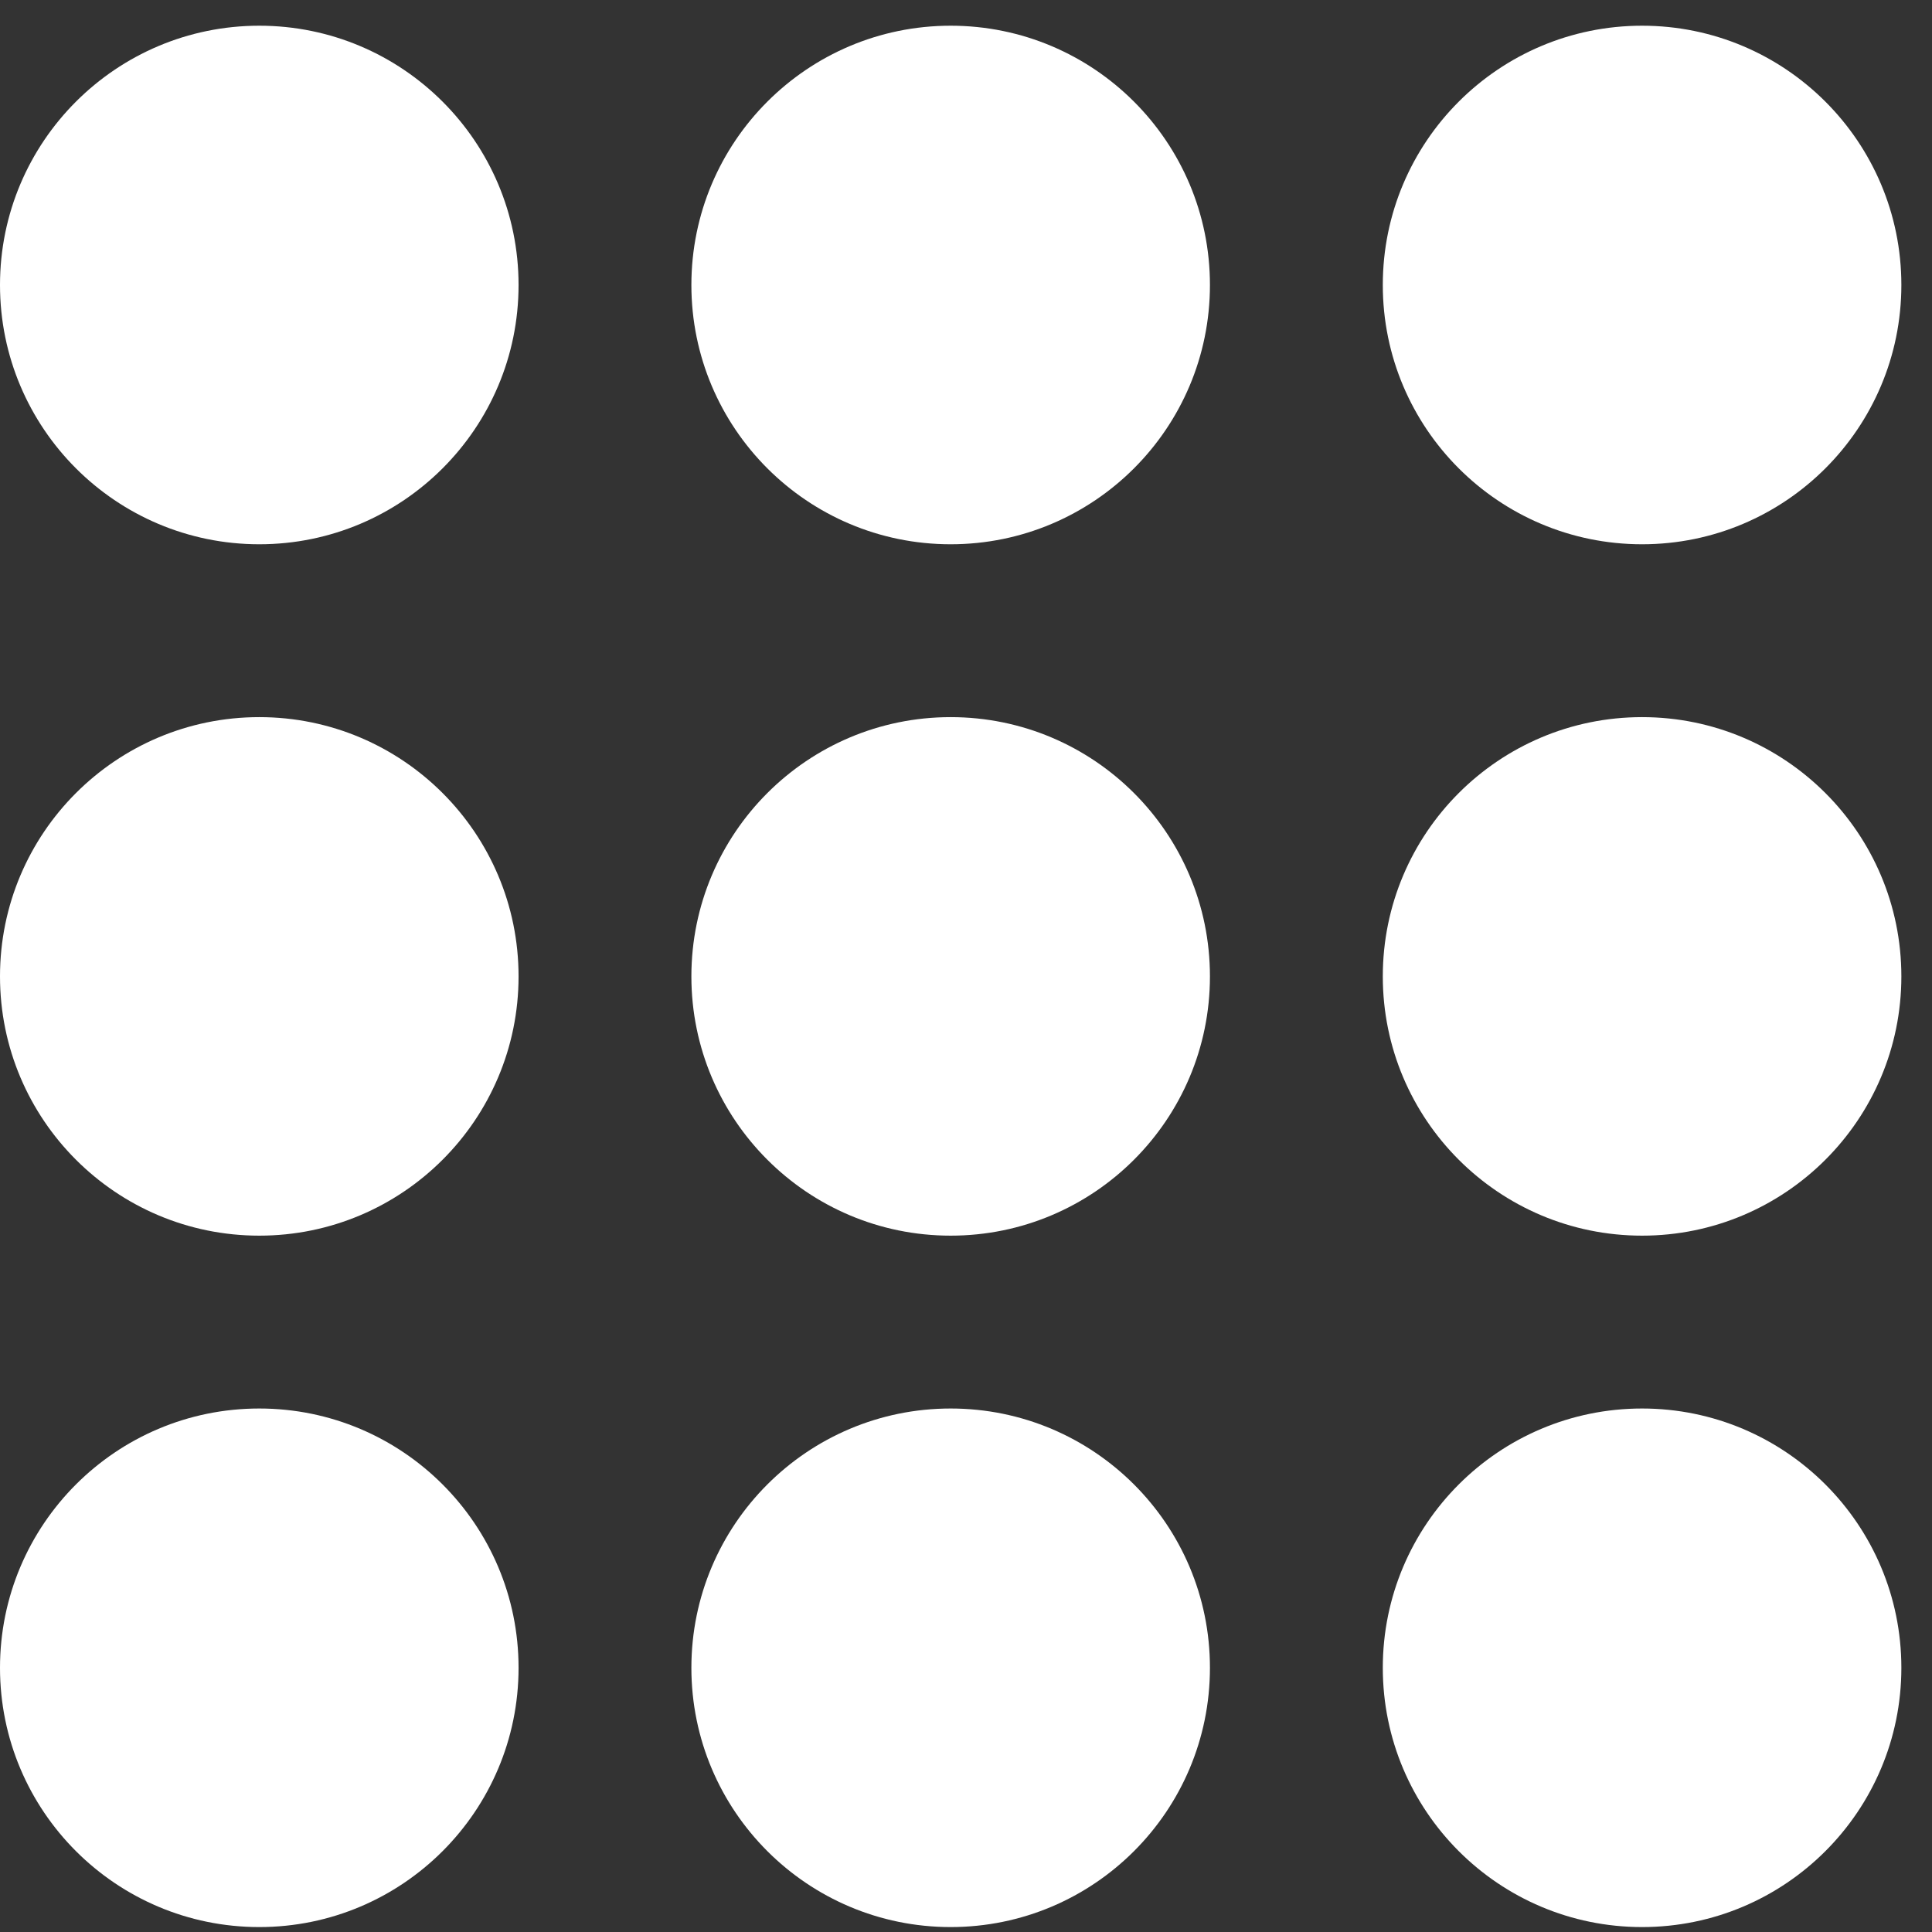<svg width="49" height="49" viewBox="0 0 49 49" fill="white" xmlns="http://www.w3.org/2000/svg">
<rect x="0" y="0" width="49" height="49" fill="#333333" stroke="none"/>
<path d="M6.576 0.652C2.944 0.652 0 3.597 0 7.228C0 10.86 2.944 13.804 6.576 13.804C10.207 13.804 13.152 10.86 13.152 7.228C13.152 3.597 10.207 0.652 6.576 0.652ZM24.111 0.652C20.48 0.652 17.535 3.597 17.535 7.228C17.535 10.86 20.48 13.804 24.111 13.804C27.743 13.804 30.687 10.86 30.687 7.228C30.687 3.597 27.743 0.652 24.111 0.652ZM41.647 0.652C38.015 0.652 35.071 3.597 35.071 7.228C35.071 10.86 38.015 13.804 41.647 13.804C45.278 13.804 48.223 10.86 48.223 7.228C48.223 3.597 45.278 0.652 41.647 0.652ZM6.576 18.188C2.944 18.188 0 21.132 0 24.764C0 28.395 2.944 31.339 6.576 31.339C10.207 31.339 13.152 28.395 13.152 24.764C13.152 21.132 10.207 18.188 6.576 18.188ZM24.111 18.188C20.48 18.188 17.535 21.132 17.535 24.764C17.535 28.395 20.48 31.339 24.111 31.339C27.743 31.339 30.687 28.395 30.687 24.764C30.687 21.132 27.743 18.188 24.111 18.188ZM41.647 18.188C38.015 18.188 35.071 21.132 35.071 24.764C35.071 28.395 38.015 31.339 41.647 31.339C45.278 31.339 48.223 28.395 48.223 24.764C48.223 21.132 45.278 18.188 41.647 18.188ZM6.576 35.723C2.944 35.723 0 38.668 0 42.299C0 45.931 2.944 48.875 6.576 48.875C10.207 48.875 13.152 45.931 13.152 42.299C13.152 38.668 10.207 35.723 6.576 35.723ZM24.111 35.723C20.48 35.723 17.535 38.668 17.535 42.299C17.535 45.931 20.48 48.875 24.111 48.875C27.743 48.875 30.687 45.931 30.687 42.299C30.687 38.668 27.743 35.723 24.111 35.723ZM41.647 35.723C38.015 35.723 35.071 38.668 35.071 42.299C35.071 45.931 38.015 48.875 41.647 48.875C45.278 48.875 48.223 45.931 48.223 42.299C48.223 38.668 45.278 35.723 41.647 35.723Z" fill="white"/>
</svg>
